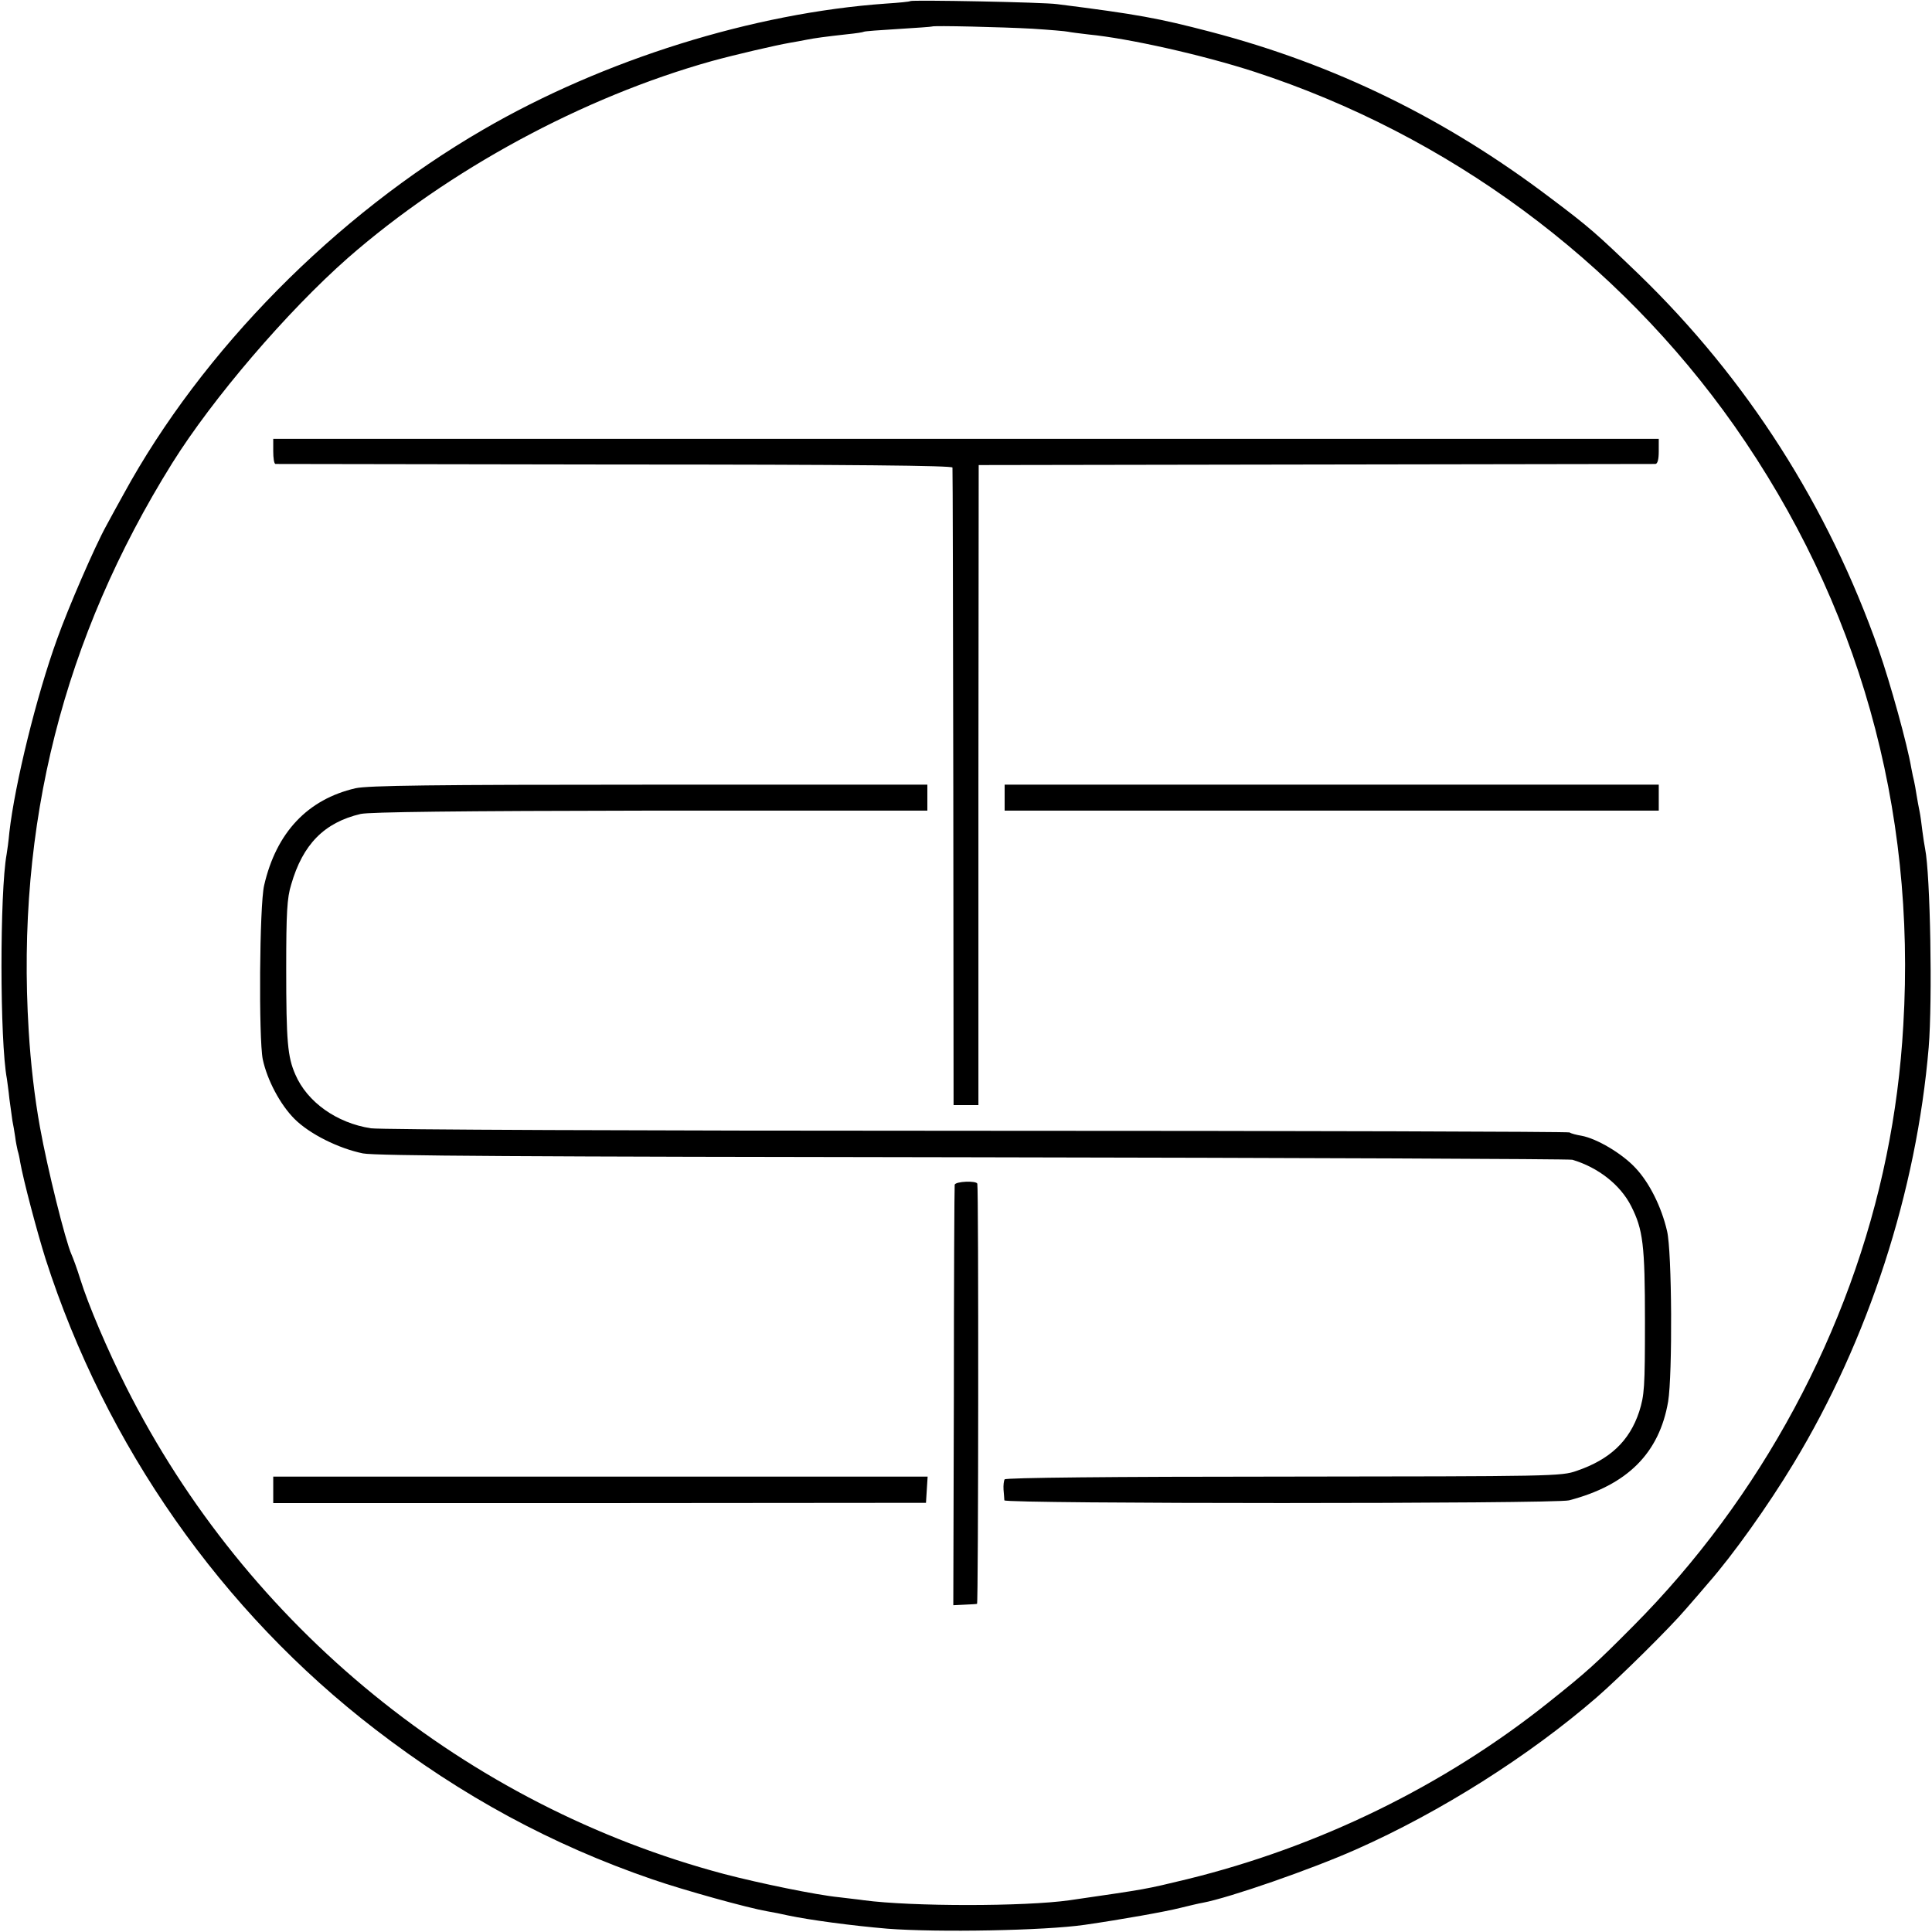 <svg version="1" xmlns="http://www.w3.org/2000/svg" width="933.333" height="933.333" viewBox="0 0 700 700"><path d="M329.8.4c-.1.2-4.1.6-8.8.9C272.9 4.7 218.7 21.6 175 47 121.4 78.1 73.2 127 44.8 179c-2 3.6-4.8 8.7-6.3 11.5-4.2 7.6-13.8 29.8-17.8 41-7.5 20.7-15.3 52.5-17.3 70-.3 3.3-.8 6.9-1 8-2.5 13.7-2.5 67.7.1 81.4.1.9.6 4.1.9 7.2.4 3.1.9 6.7 1.1 8 .3 1.3.7 3.9 1 5.8.2 1.8.7 4.1.9 5 .3.9.7 2.7.9 4.1 1.2 6.7 6 24.9 9.2 35.1C38.3 523.9 80.3 583.8 136 626.6c31.3 24.1 63.9 41.8 100.3 54.3 11.6 4 34.7 10.4 41.7 11.6 1.9.3 5.3 1 7.5 1.5 8.1 1.7 23.1 3.7 36 4.8 18.3 1.4 57 .7 71.5-1.4 13.2-1.9 29.4-4.8 34.5-6.1 3.3-.8 7-1.7 8.3-1.9 9.6-1.8 39.3-12.1 55.5-19.3 30.7-13.6 62.7-33.9 87.2-55.1 8.4-7.3 26.8-25.5 32.3-32 2.6-3 6.3-7.2 8.2-9.5 8.8-10 21.7-28.1 30.8-43.2 27.2-44.9 44.6-98.7 49-150.8 1.4-17.1.6-62.6-1.3-72-.2-1.1-.7-4-1-6.5-.3-2.5-.7-5.6-1-7-.3-1.4-.8-4.1-1.1-6-.3-1.9-.7-4.2-.9-5-.2-.8-.7-3-1-4.7-1.4-8.4-7.6-30.8-11.8-42.8-18.3-52.1-47.7-98.1-86.8-136-15.5-14.9-17.8-17-32.3-27.9-37.9-28.7-78-48.3-123.1-60.1-18.8-4.9-26.2-6.3-55.5-10-4.8-.7-52.6-1.6-53.2-1.1zm44.2 10c6.3.4 12.2.9 13 1.1.8.2 4.2.6 7.5 1 14.4 1.4 41.2 7.4 60 13.5 70.2 22.9 131.6 68.2 173.9 128.3 44.9 64 65.9 138.3 61.2 217.2-.9 16.1-3 32.1-6.1 47.2-12.9 63.4-45.6 124.1-91.8 170.5-13.5 13.6-16.7 16.5-30.5 27.5-37.9 30.3-83.4 52.5-131.2 64.2-15.4 3.7-13.6 3.4-42.5 7.6-16.3 2.3-57.2 2.3-74.5 0-1.9-.3-6-.7-9-1.1-8.2-.8-29-5.1-41.6-8.4-93.4-24.8-173-89.6-216.7-176.5-6.8-13.5-13.7-29.7-16.6-39-1.2-3.9-2.7-7.9-3.2-9-2.2-4.9-8.7-31-11.4-46-2-11-3.4-23.4-4.1-35-4.6-74.7 12.5-142.3 52-205.7 14.7-23.5 41.6-54.9 63.6-74.3 36.6-32 85.1-58.3 132-71.4 8.4-2.3 23-5.7 28.2-6.6 1.8-.3 4.5-.8 6-1.1 3-.6 6.7-1.1 14.8-2 3-.3 5.7-.7 6-.9.3-.2 5.9-.6 12.5-1s12.1-.8 12.2-.9c.4-.4 25.5.2 36.3.8z"/><path d="M99 163.5c0 2.5.3 4.5.8 4.6.4 0 55.7.1 123 .2 86.7 0 122.2.4 122.3 1.1.1.6.2 52.8.3 116.1l.1 114.9h9v-116l.1-115.9 121.9-.2c67.1-.1 122.6-.2 123.3-.2.8-.1 1.2-1.7 1.2-4.6V159H99v4.5z"/><path d="M128.8 285.6c-17.3 4-28.7 16-33.1 35.2-1.7 7.2-2 55.5-.5 63 1.6 7.5 6.3 16.4 11.5 21.6 5.5 5.5 16 10.7 24.8 12.5 4.5.9 59.3 1.2 221 1.4 118.3.2 216 .6 217.2.9 9.4 2.8 17.4 9.1 21.3 16.8 4.3 8.5 5 14 5 41.7 0 24.1-.2 26.8-2.1 32.8-3.5 10.6-10.6 17.3-22.6 21.4-5.6 2-8.5 2-106.2 2.1-62.5 0-100.7.4-101.1 1-.3.5-.5 2.2-.4 3.7.1 1.5.3 3.3.3 3.9.1 1.3 199.7 1.3 204.6 0 21.1-5.5 32.7-17.1 35.9-35.8 1.6-9.7 1.4-54.5-.4-61.8-2-8.7-6.4-17.5-11.4-22.8-4.9-5.3-14.1-10.7-19.6-11.7-1.8-.3-3.8-.8-4.3-1.2-.5-.3-97.1-.6-214.7-.6-123.2 0-216.3-.4-219.6-.9-12.4-1.9-23.1-9.5-27.4-19.5-2.8-6.4-3.3-11.9-3.3-38.4 0-20.2.3-25.6 1.8-30.4 4.2-14.6 12-22.5 25.2-25.6 3.3-.7 35-1.1 105.1-1.2H336v-9.4H235.2c-78.3 0-102 .3-106.4 1.3zM364 289v4.7h237v-9.4H364v4.7z"/><path d="M345.9 429.3c-.1.6-.3 35.2-.3 76.8l-.2 75.5 4.1-.2c2.2-.1 4.2-.2 4.5-.3.5-.1.6-150.3.1-152.2-.2-1.2-8.1-.9-8.2.4zM99 539.8v4.8h118.3l118.2-.1.3-4.8.3-4.7H99v4.8z"/></svg>